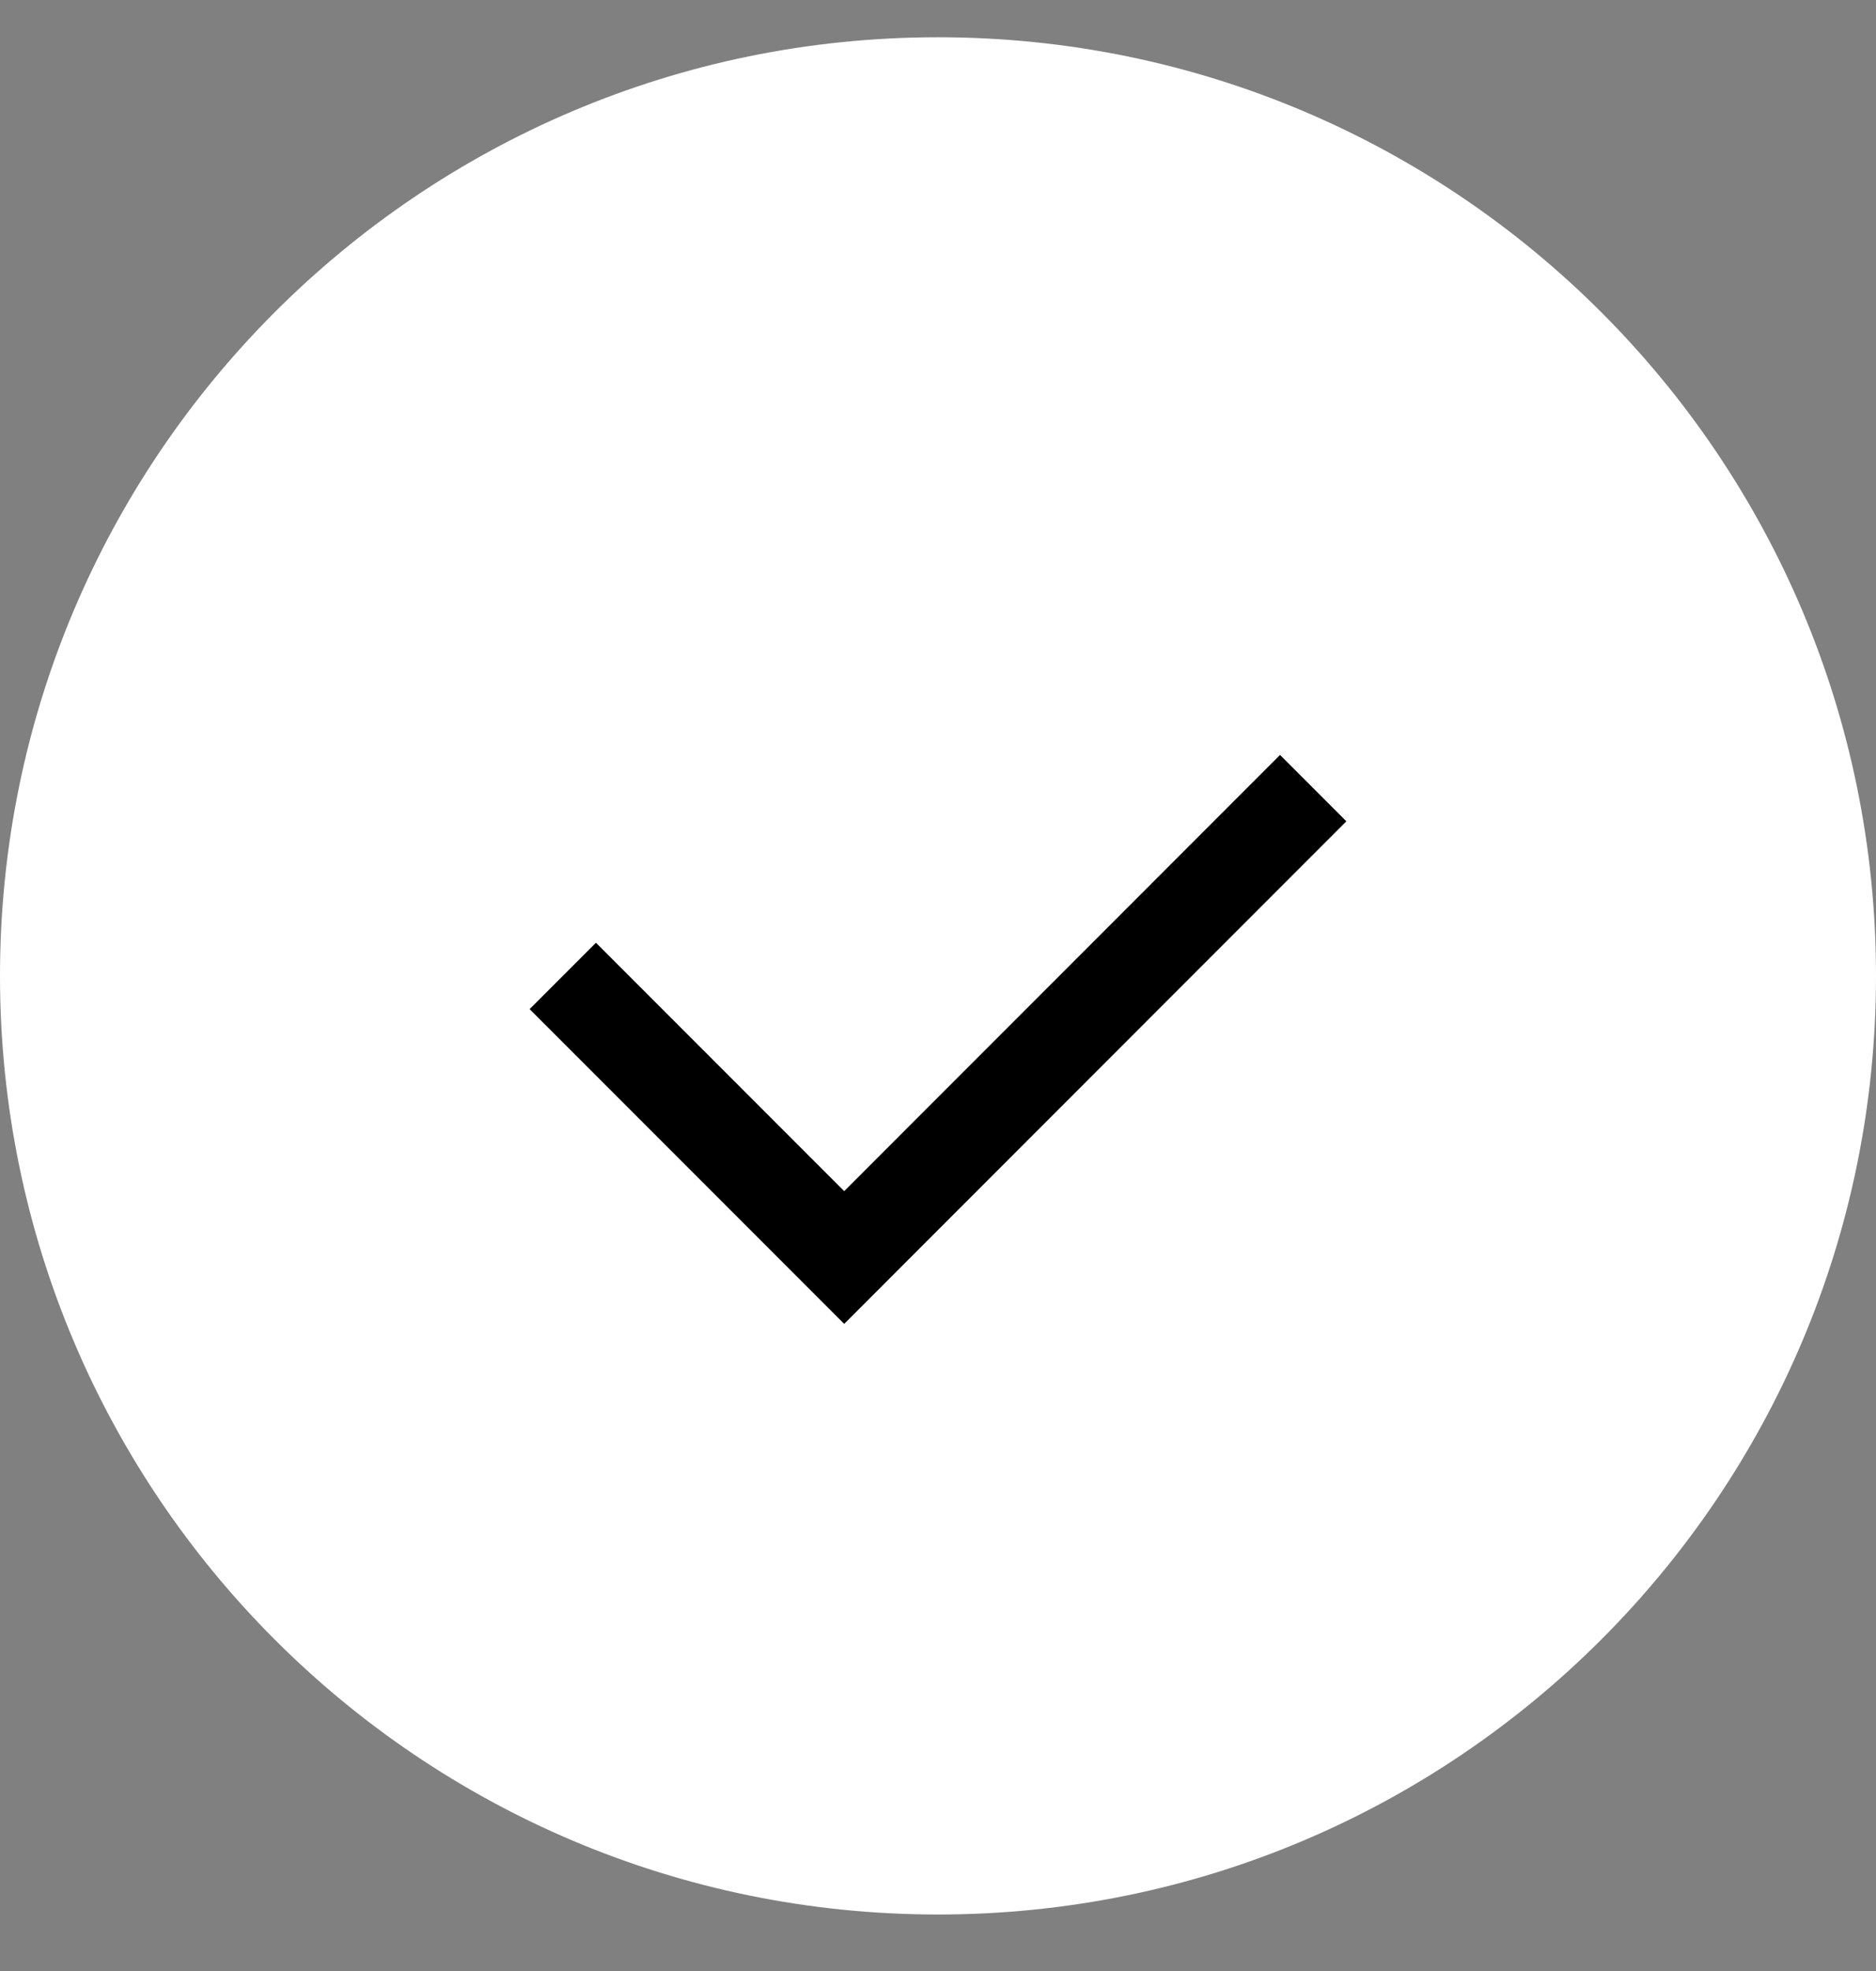 <svg width="20" height="21" viewBox="0 0 20 21" fill="none" xmlns="http://www.w3.org/2000/svg">
<rect x="0" y="0" width="20" height="21" fill="#808080" stroke="none"/>
<path d="M10 20.398C15.523 20.398 20 15.92 20 10.398C20 4.875 15.523 0.397 10 0.397C4.477 0.397 0 4.875 0 10.398C0 15.92 4.477 20.398 10 20.398Z" fill="white"/>
<path d="M6 10.398L9 13.398L14 8.397" stroke="black" stroke-miterlimit="10"/>
</svg>
